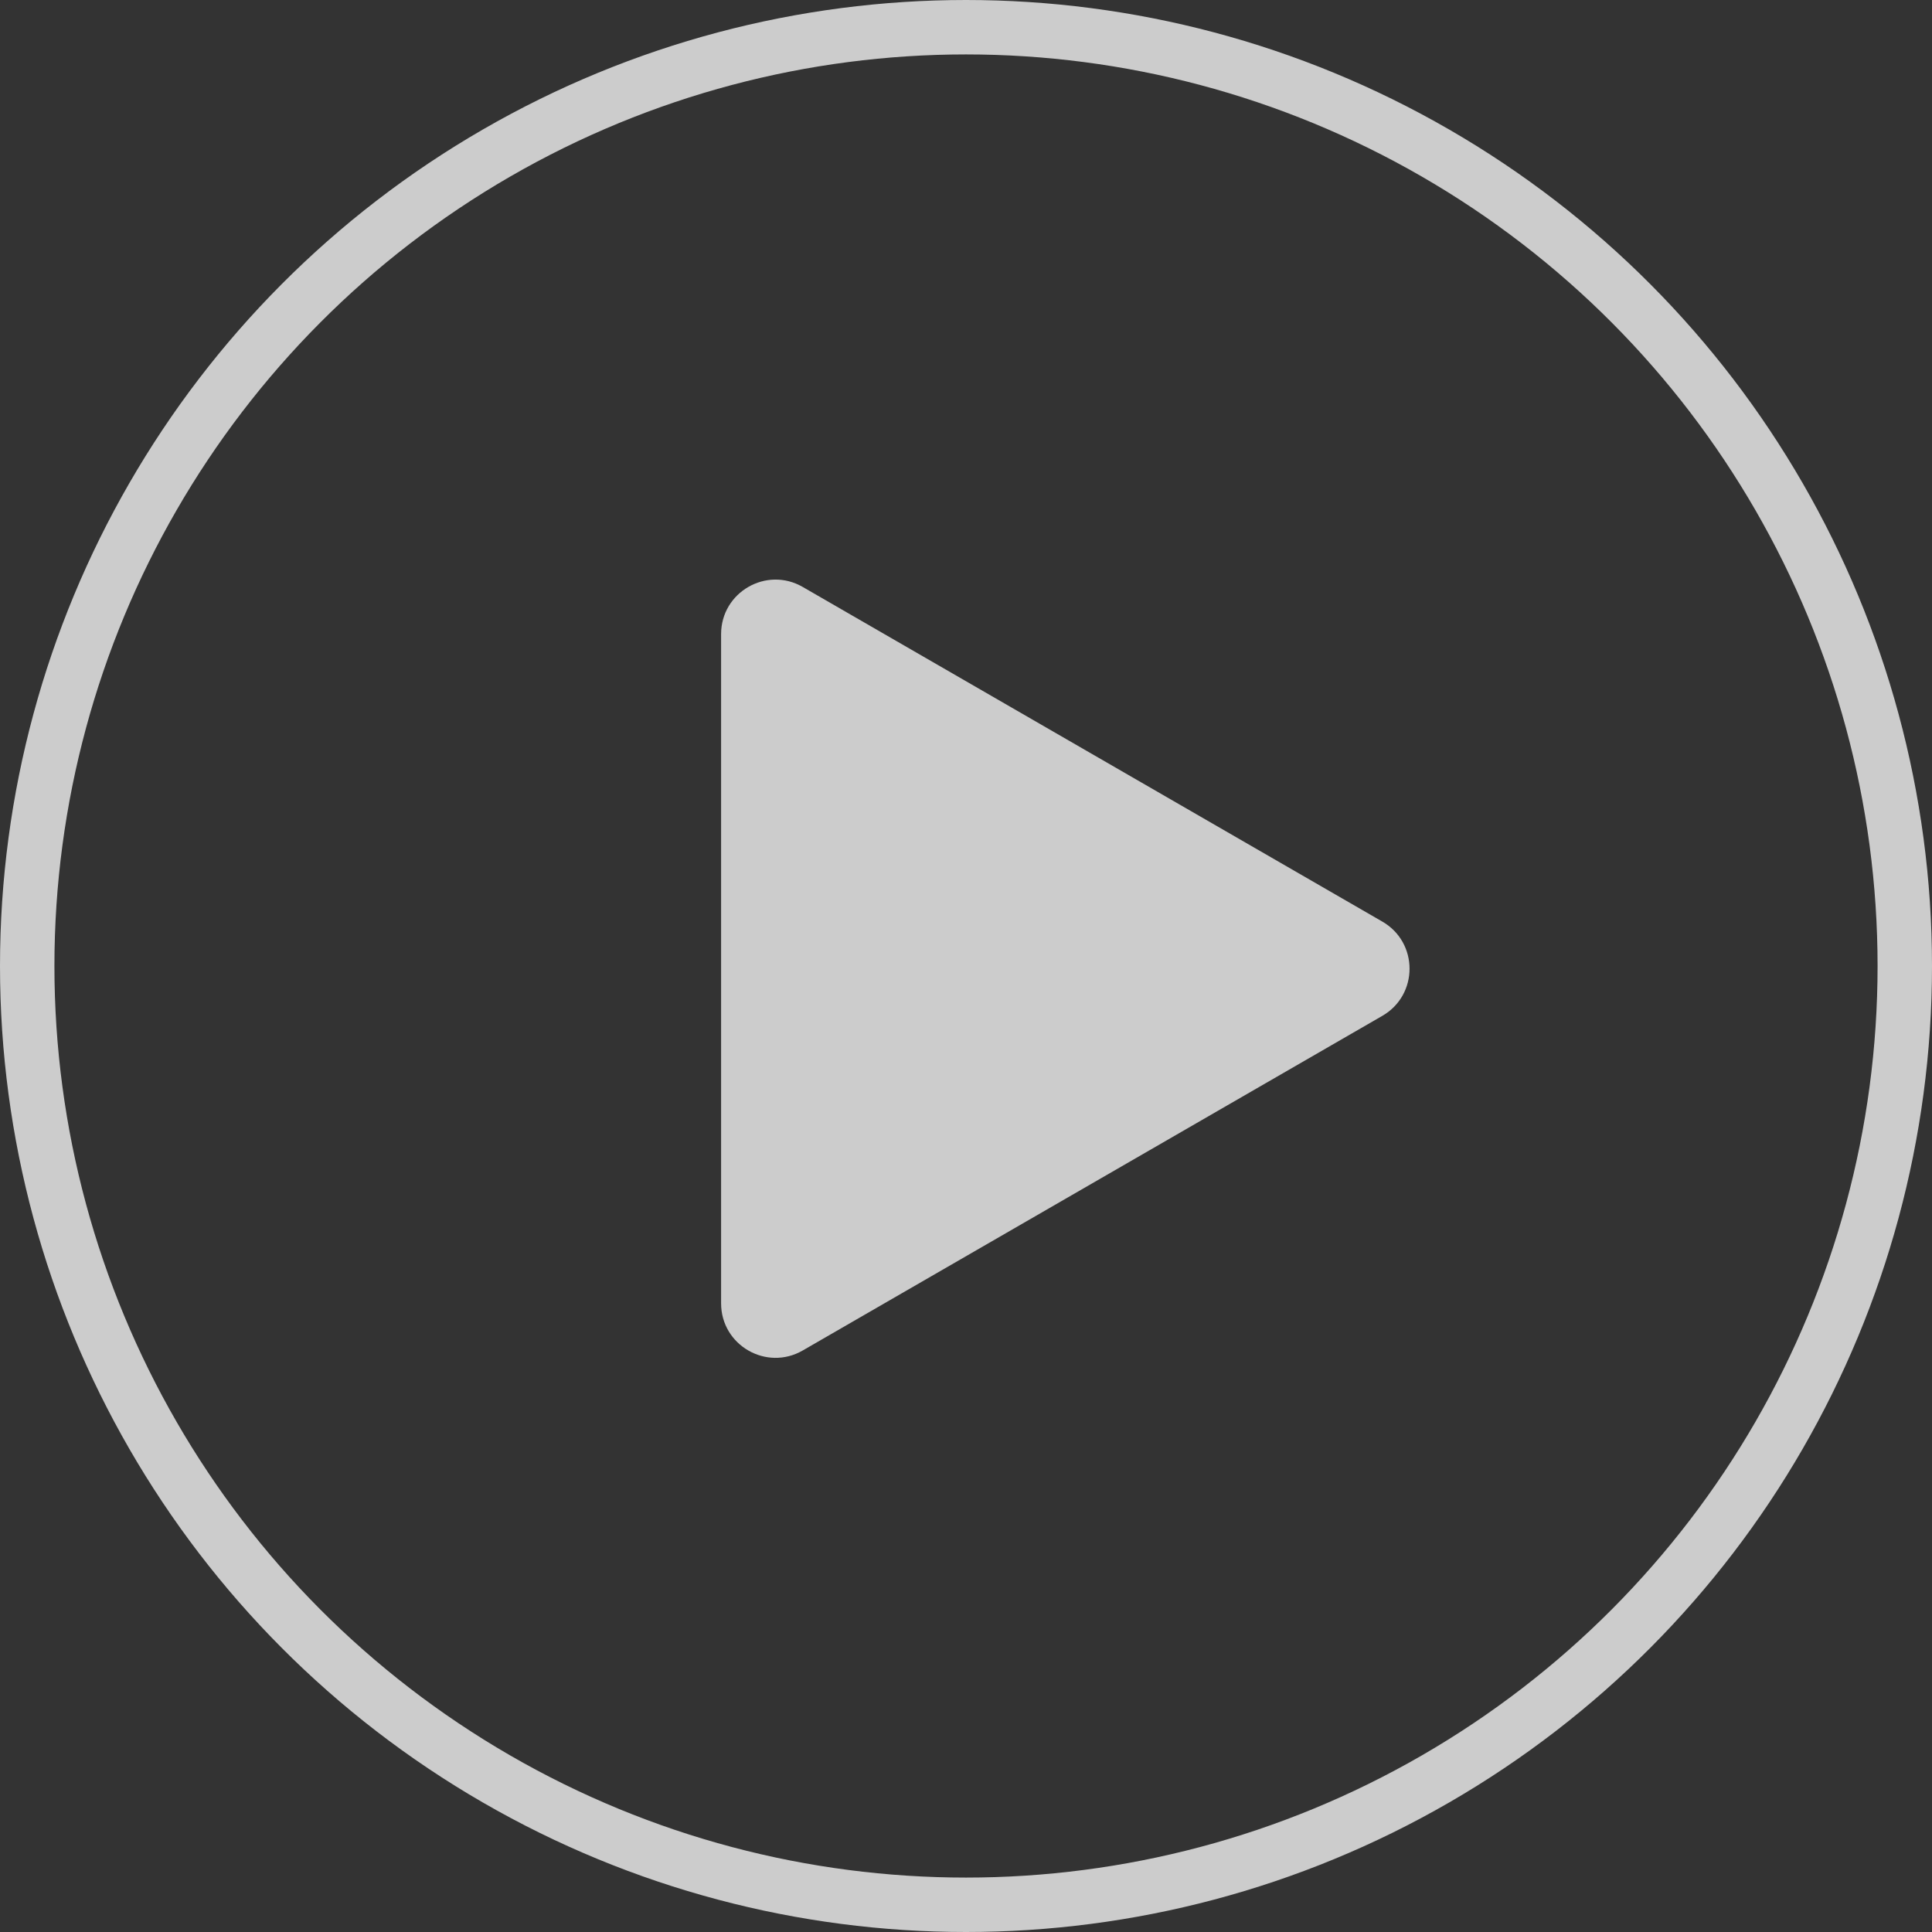 <svg width="355" height="355" viewBox="0 0 355 355" fill="none" xmlns="http://www.w3.org/2000/svg">
<rect x="0" y="0" width="355" height="355" fill="#333333" stroke="none"/>
<circle cx="177.5" cy="177.5" r="172.5" stroke="white" stroke-opacity="0.75" stroke-width="10"/>
<path d="M254 169.34C260.667 173.189 260.667 182.811 254 186.66L147.5 248.148C140.833 251.997 132.5 247.186 132.5 239.488L132.5 116.512C132.5 108.814 140.833 104.003 147.5 107.852L254 169.34Z" fill="white" fill-opacity="0.75"/>
</svg>
